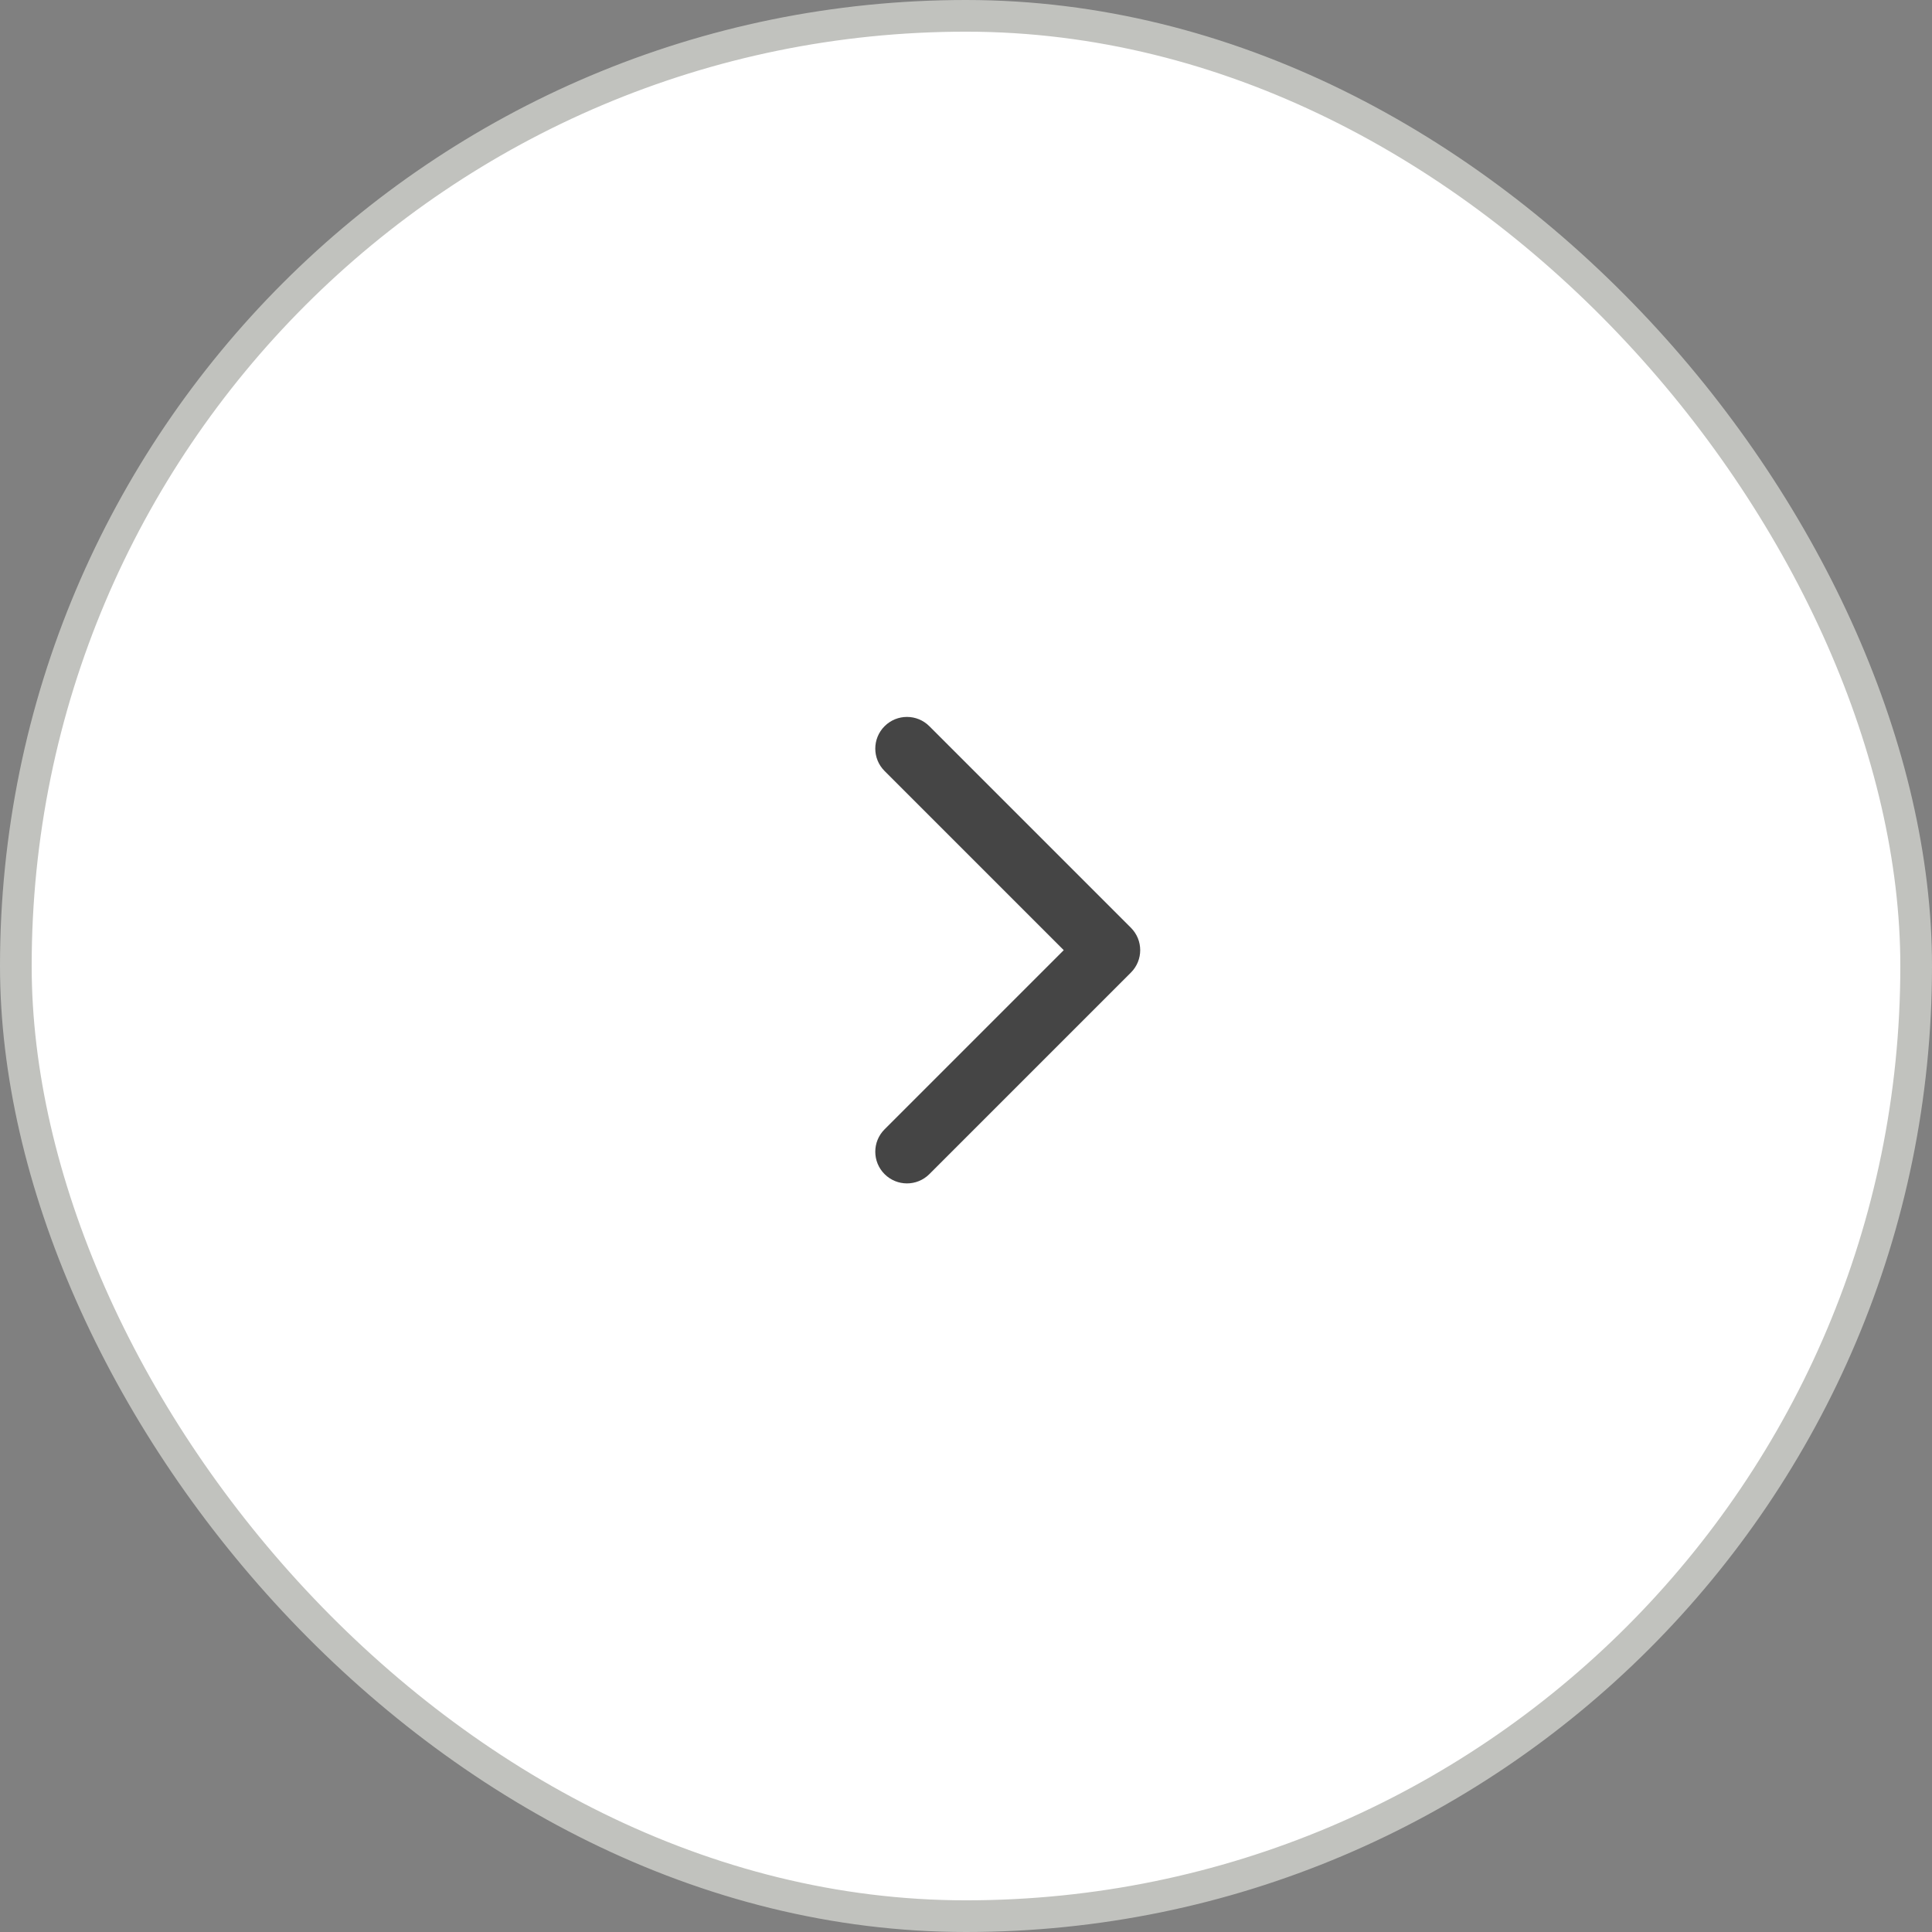 <?xml version="1.0" encoding="UTF-8"?> <svg xmlns="http://www.w3.org/2000/svg" width="61" height="61" viewBox="0 0 61 61" fill="none"><rect x="0" y="0" width="61" height="61" fill="#808080" stroke="none"/> <rect x="0.5" y="0.5" width="60" height="60" rx="30" fill="white" stroke="#C1C2BE"></rect> <path d="M35.707 30.707C36.098 30.317 36.098 29.683 35.707 29.293L29.343 22.929C28.953 22.538 28.32 22.538 27.929 22.929C27.538 23.32 27.538 23.953 27.929 24.343L33.586 30L27.929 35.657C27.538 36.047 27.538 36.681 27.929 37.071C28.32 37.462 28.953 37.462 29.343 37.071L35.707 30.707ZM35 29H34V31H35V29Z" fill="#454545"></path> </svg> 